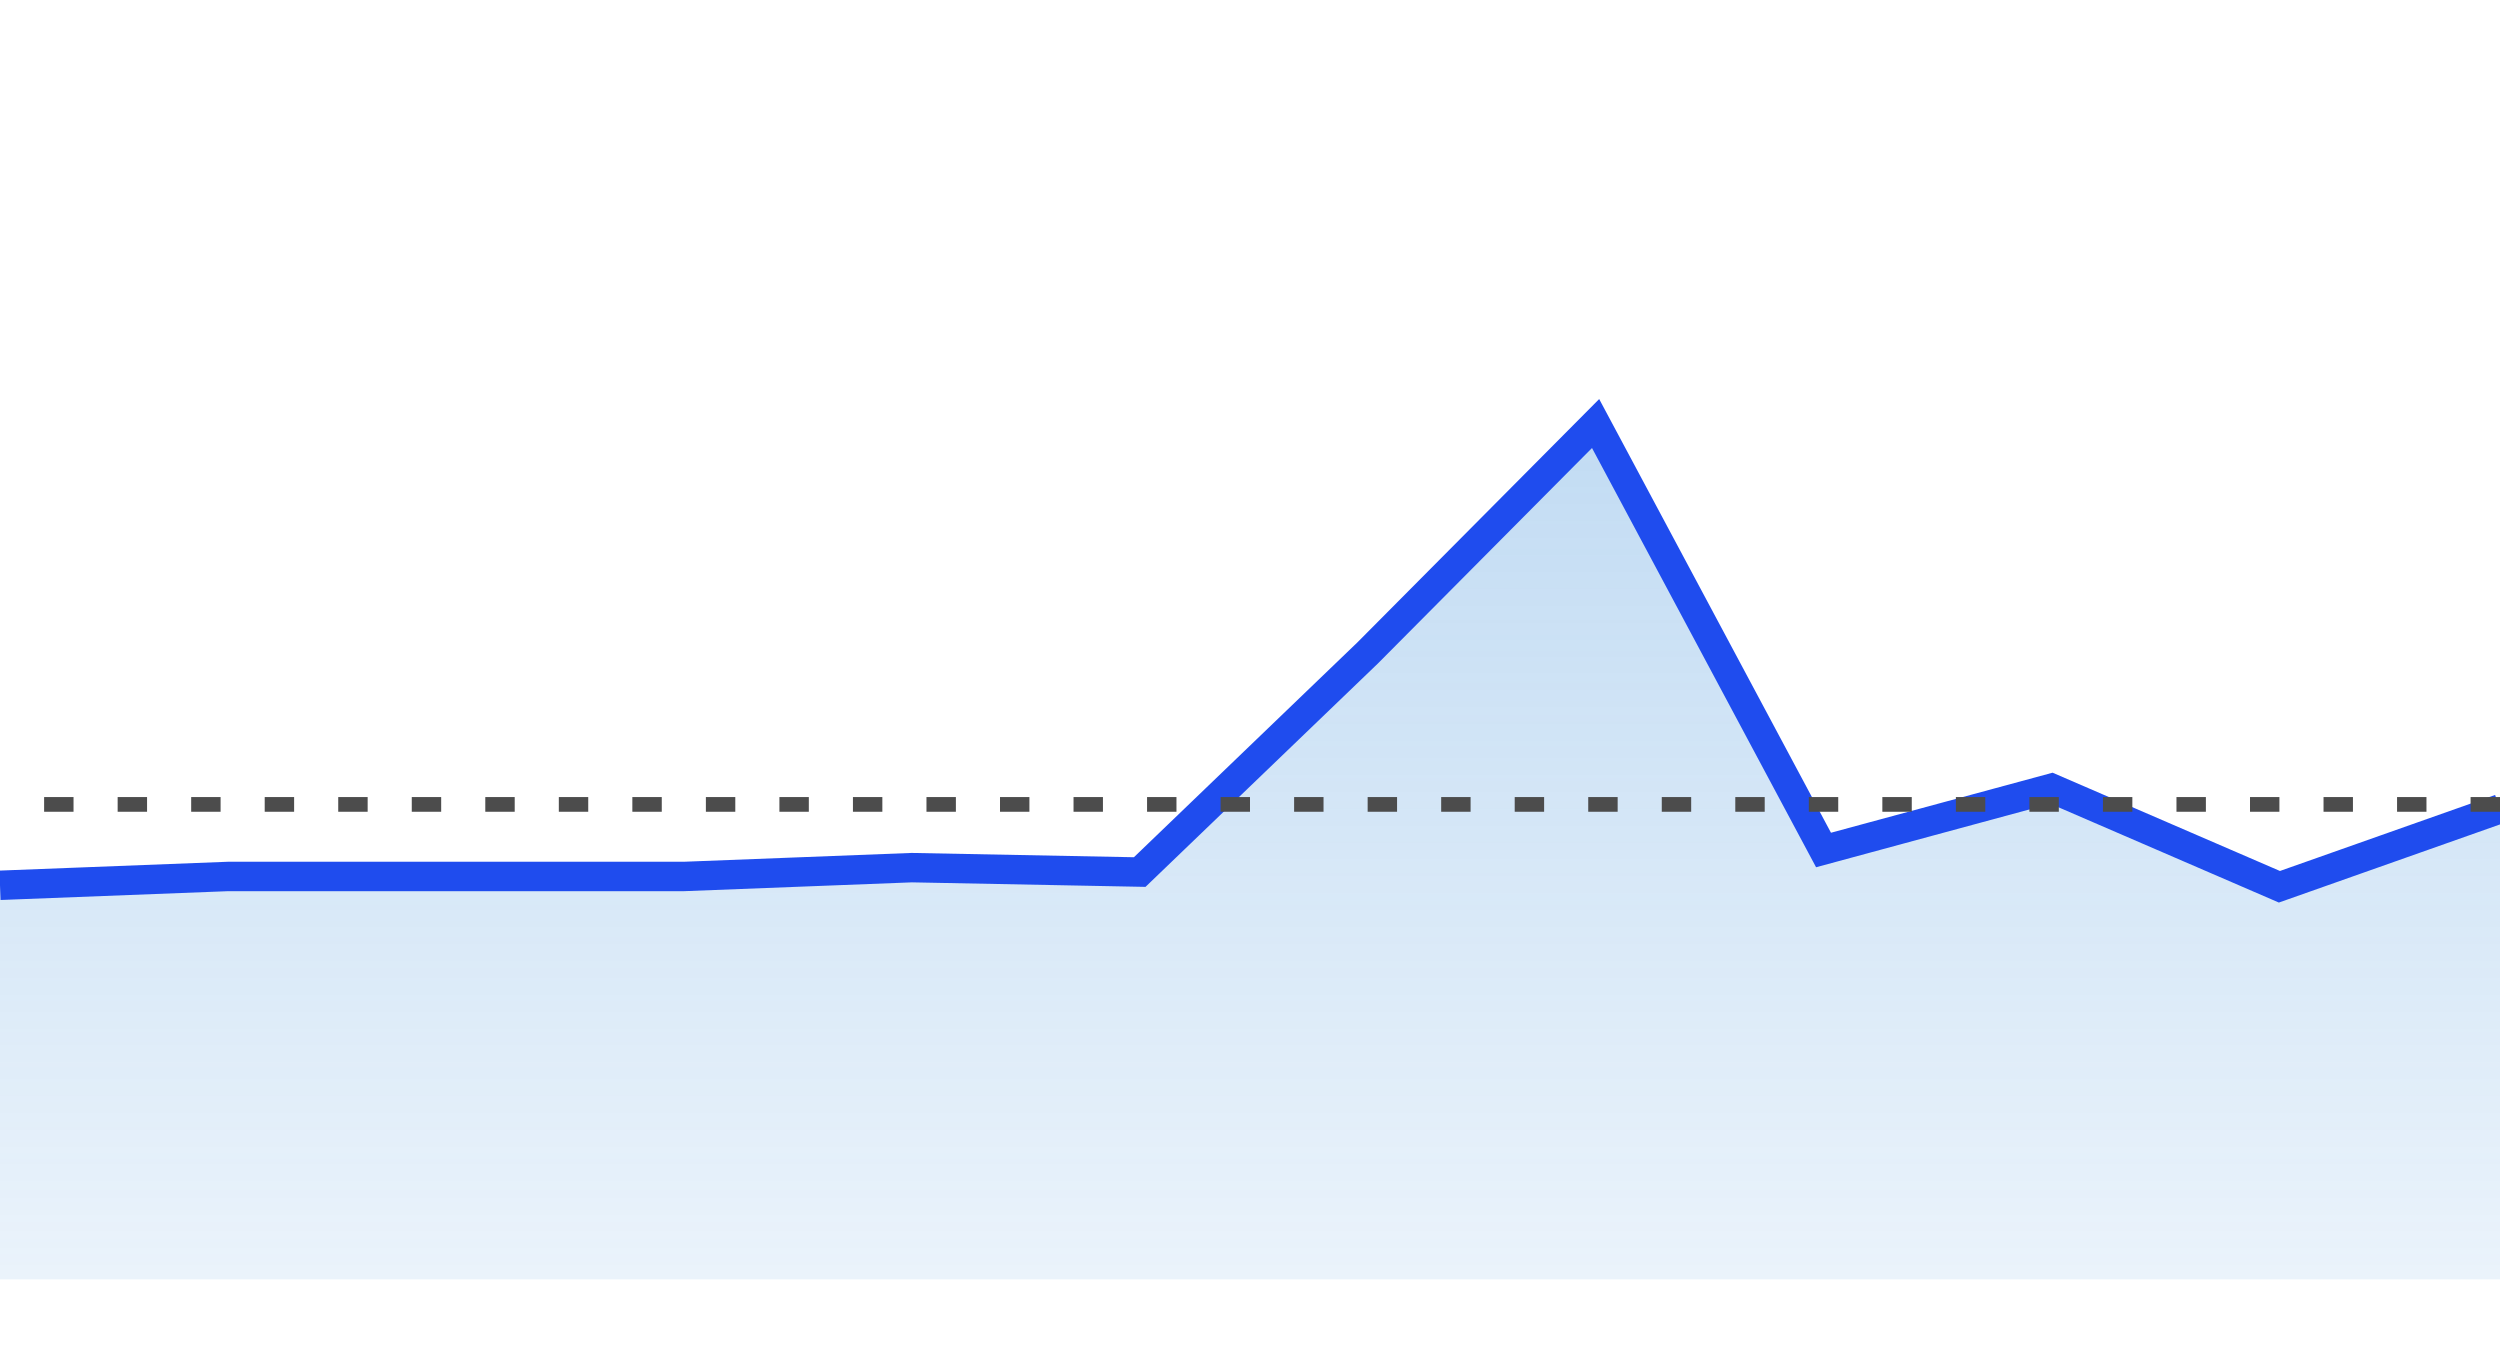 <?xml version="1.0" encoding="utf-8"?>
<!-- Generator: Adobe Illustrator 26.5.0, SVG Export Plug-In . SVG Version: 6.00 Build 0)  -->
<svg version="1.1" id="Layer_1" xmlns="http://www.w3.org/2000/svg" xmlns:xlink="http://www.w3.org/1999/xlink" x="0px" y="0px"
	 viewBox="0 0 170 92" style="enable-background:new 0 0 170 92;" xml:space="preserve">
<style type="text/css">
	.st0{fill:url(#SVGID_1_);}
	.st1{fill:none;stroke:#1F4CEE;stroke-width:2;}
	.st2{fill:none;stroke:#4C4C4C;stroke-dasharray:2,3;}
</style>
<g>
	<g>
		
			<linearGradient id="SVGID_1_" gradientUnits="userSpaceOnUse" x1="-162.535" y1="88.069" x2="-162.535" y2="87.069" gradientTransform="matrix(170 0 0 -58.271 27716 5160.563)">
			<stop  offset="0" style="stop-color:#3288D7;stop-opacity:0.3"/>
			<stop  offset="1" style="stop-color:#3288D7;stop-opacity:0.1"/>
		</linearGradient>
		<path class="st0" d="M0,60.2l15.5-0.6h15.5h15.5l15.5-0.6l15.5,0.3l15.5-14.9l15.5-15.6l15.5,29l15.5-4.2l15.5,6.7L170,55v32
			h-15.5h-15.5h-15.5h-15.5H92.7H77.3H61.8H46.4H30.9H15.5H0V60.2z"/>
		<path class="st1" d="M0,60.2l15.5-0.6h15.5h15.5l15.5-0.6l15.5,0.3l15.5-14.9l15.5-15.6l15.5,29l15.5-4.2l15.5,6.7L170,55"/>
	</g>
</g>
<g>
	<line class="st2" x1="170" y1="54.7" x2="0" y2="54.7"/>
</g>
</svg>
